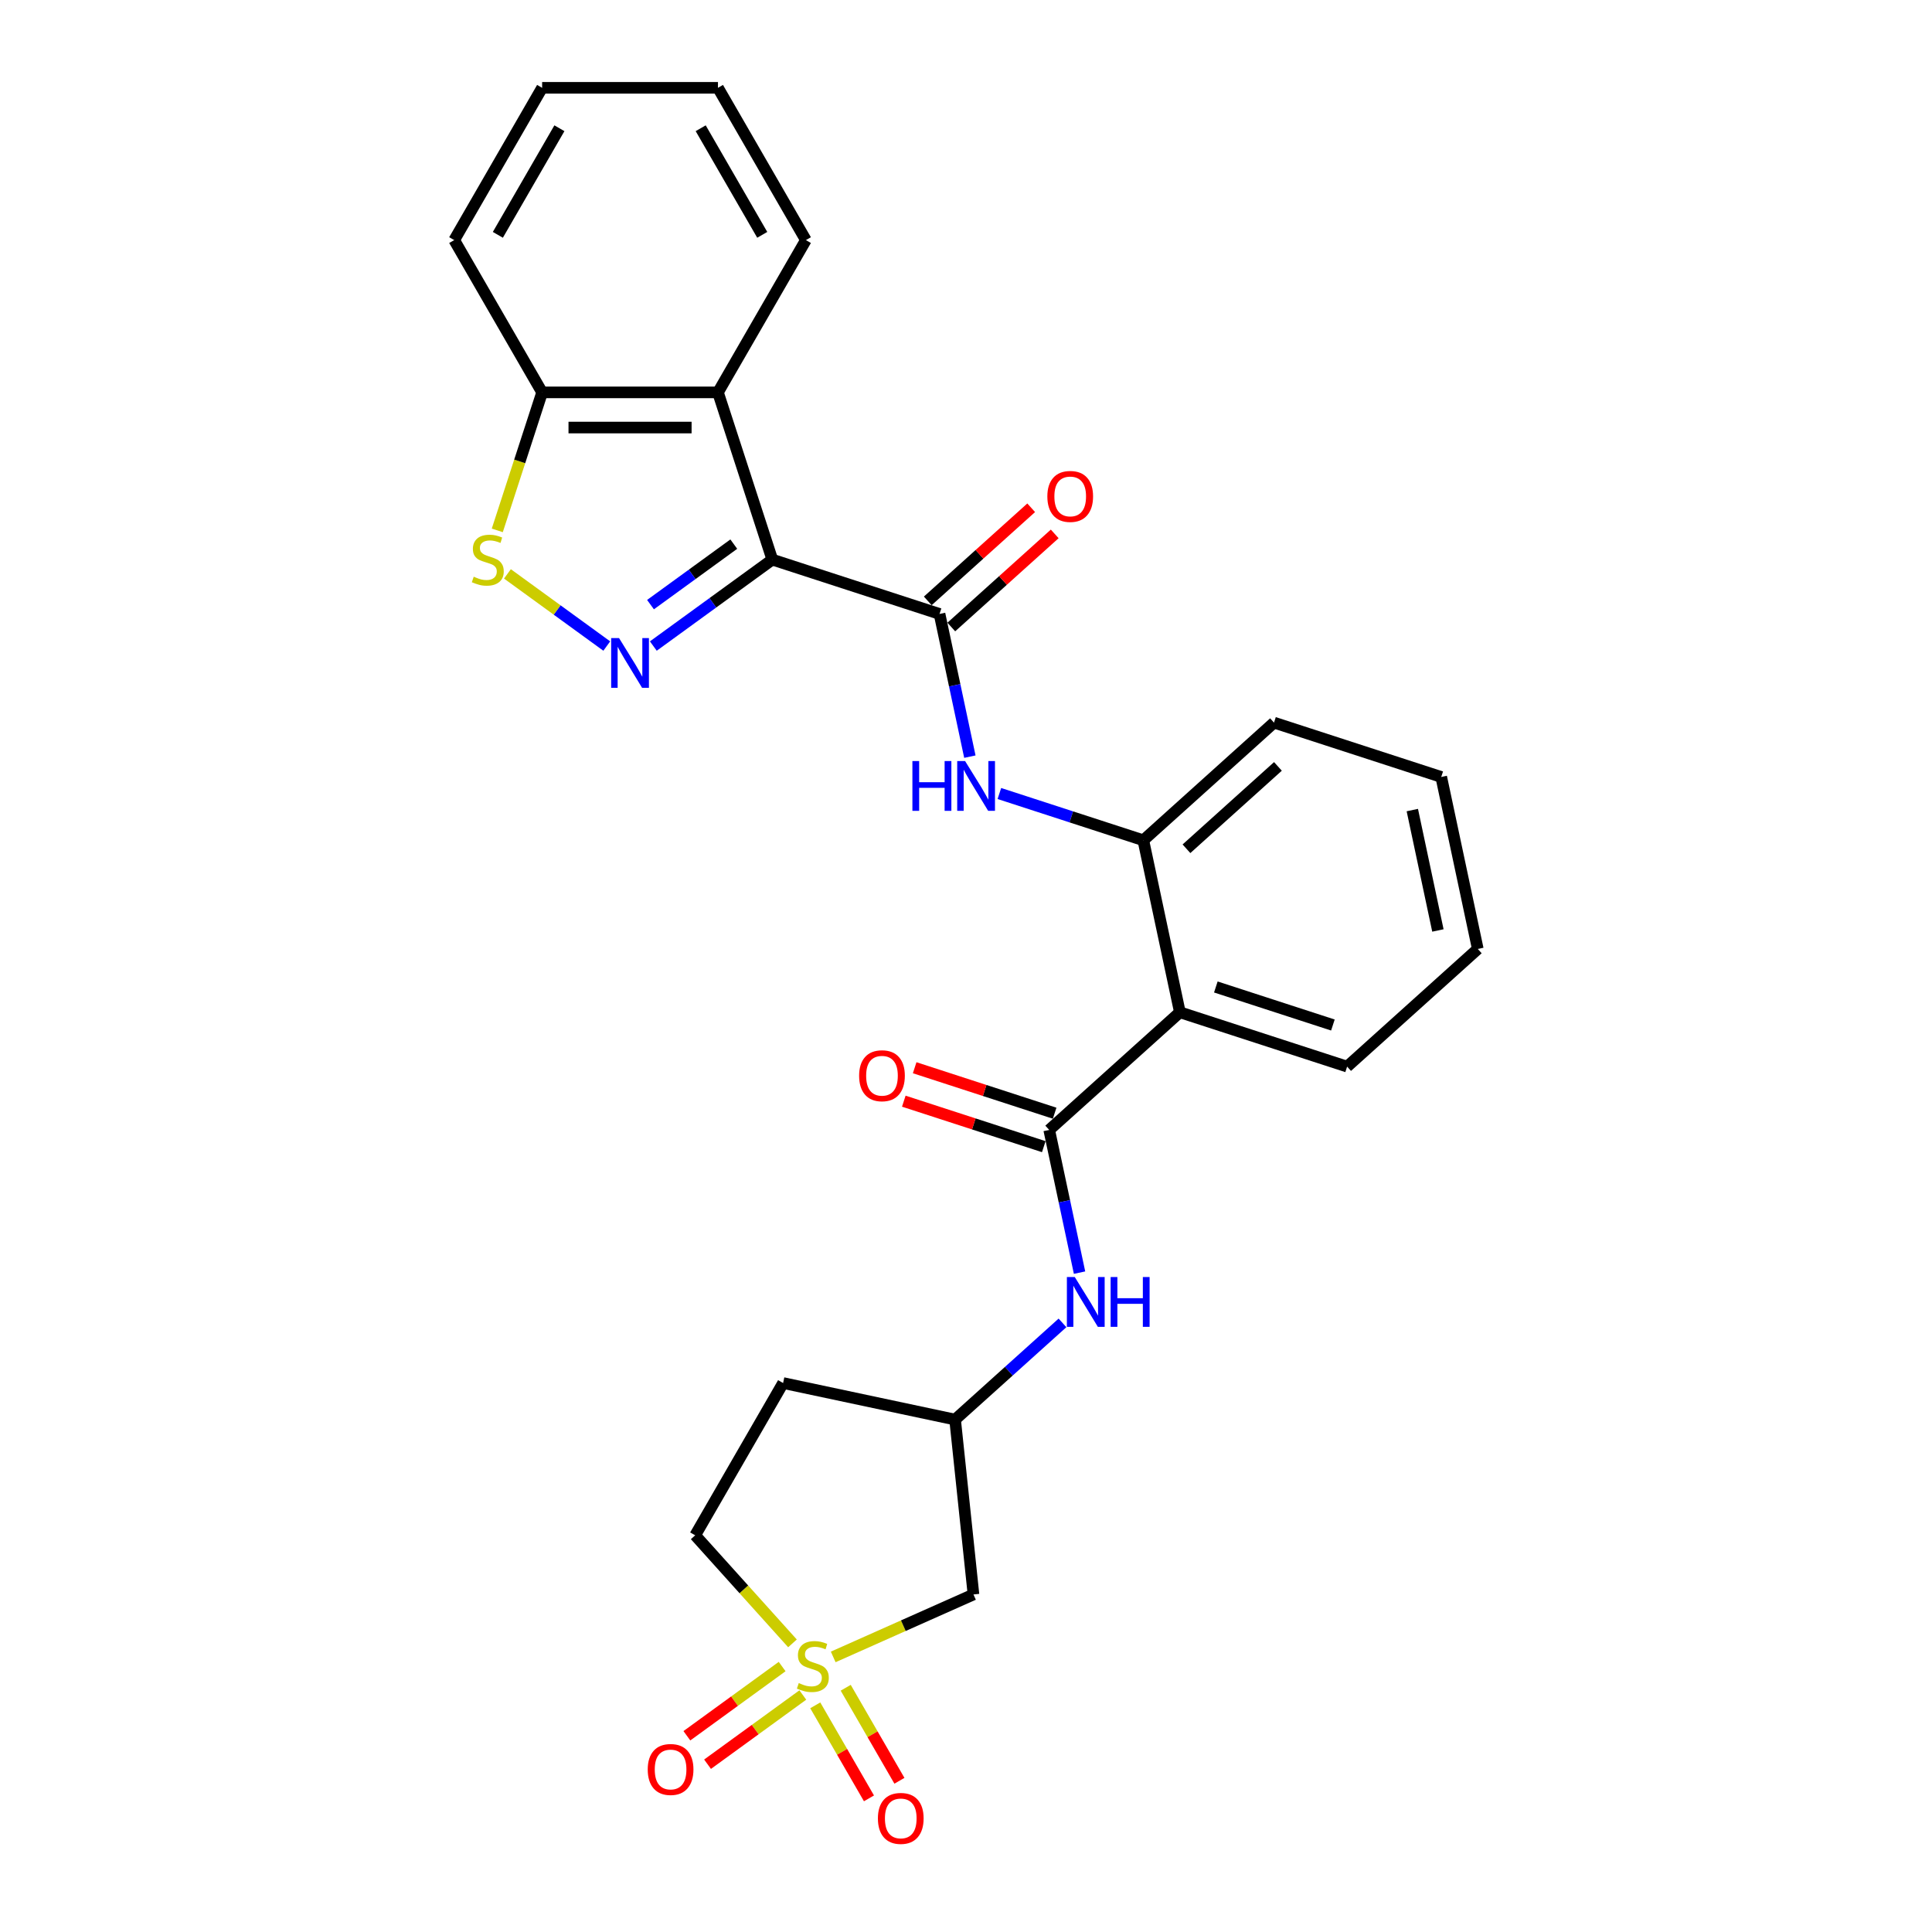 <?xml version='1.0' encoding='iso-8859-1'?>
<svg version='1.1' baseProfile='full'
              xmlns='http://www.w3.org/2000/svg'
                      xmlns:rdkit='http://www.rdkit.org/xml'
                      xmlns:xlink='http://www.w3.org/1999/xlink'
                  xml:space='preserve'
width='1000px' height='1000px' viewBox='0 0 1000 1000'>
<!-- END OF HEADER -->
<rect style='opacity:1.0;fill:#FFFFFF;stroke:none' width='1000' height='1000' x='0' y='0'> </rect>
<path class='bond-1' d='M 399.743,289.654 L 368.952,312.024' style='fill:none;fill-rule:evenodd;stroke:#000000;stroke-width:6px;stroke-linecap:butt;stroke-linejoin:miter;stroke-opacity:1' />
<path class='bond-1' d='M 368.952,312.024 L 338.162,334.395' style='fill:none;fill-rule:evenodd;stroke:#0000FF;stroke-width:6px;stroke-linecap:butt;stroke-linejoin:miter;stroke-opacity:1' />
<path class='bond-1' d='M 379.807,281.638 L 358.253,297.298' style='fill:none;fill-rule:evenodd;stroke:#000000;stroke-width:6px;stroke-linecap:butt;stroke-linejoin:miter;stroke-opacity:1' />
<path class='bond-1' d='M 358.253,297.298 L 336.7,312.957' style='fill:none;fill-rule:evenodd;stroke:#0000FF;stroke-width:6px;stroke-linecap:butt;stroke-linejoin:miter;stroke-opacity:1' />
<path class='bond-2' d='M 399.743,289.654 L 486.302,317.778' style='fill:none;fill-rule:evenodd;stroke:#000000;stroke-width:6px;stroke-linecap:butt;stroke-linejoin:miter;stroke-opacity:1' />
<path class='bond-5' d='M 399.743,289.654 L 371.618,203.095' style='fill:none;fill-rule:evenodd;stroke:#000000;stroke-width:6px;stroke-linecap:butt;stroke-linejoin:miter;stroke-opacity:1' />
<path class='bond-0' d='M 431.265,857.618 L 467.568,841.455' style='fill:none;fill-rule:evenodd;stroke:#CCCC00;stroke-width:6px;stroke-linecap:butt;stroke-linejoin:miter;stroke-opacity:1' />
<path class='bond-0' d='M 467.568,841.455 L 503.87,825.292' style='fill:none;fill-rule:evenodd;stroke:#000000;stroke-width:6px;stroke-linecap:butt;stroke-linejoin:miter;stroke-opacity:1' />
<path class='bond-12' d='M 421.976,882.679 L 435.876,906.754' style='fill:none;fill-rule:evenodd;stroke:#CCCC00;stroke-width:6px;stroke-linecap:butt;stroke-linejoin:miter;stroke-opacity:1' />
<path class='bond-12' d='M 435.876,906.754 L 449.776,930.829' style='fill:none;fill-rule:evenodd;stroke:#FF0000;stroke-width:6px;stroke-linecap:butt;stroke-linejoin:miter;stroke-opacity:1' />
<path class='bond-12' d='M 437.74,873.578 L 451.64,897.653' style='fill:none;fill-rule:evenodd;stroke:#CCCC00;stroke-width:6px;stroke-linecap:butt;stroke-linejoin:miter;stroke-opacity:1' />
<path class='bond-12' d='M 451.64,897.653 L 465.54,921.728' style='fill:none;fill-rule:evenodd;stroke:#FF0000;stroke-width:6px;stroke-linecap:butt;stroke-linejoin:miter;stroke-opacity:1' />
<path class='bond-13' d='M 404.837,862.604 L 380.181,880.517' style='fill:none;fill-rule:evenodd;stroke:#CCCC00;stroke-width:6px;stroke-linecap:butt;stroke-linejoin:miter;stroke-opacity:1' />
<path class='bond-13' d='M 380.181,880.517 L 355.526,898.431' style='fill:none;fill-rule:evenodd;stroke:#FF0000;stroke-width:6px;stroke-linecap:butt;stroke-linejoin:miter;stroke-opacity:1' />
<path class='bond-13' d='M 415.536,877.331 L 390.88,895.244' style='fill:none;fill-rule:evenodd;stroke:#CCCC00;stroke-width:6px;stroke-linecap:butt;stroke-linejoin:miter;stroke-opacity:1' />
<path class='bond-13' d='M 390.88,895.244 L 366.225,913.157' style='fill:none;fill-rule:evenodd;stroke:#FF0000;stroke-width:6px;stroke-linecap:butt;stroke-linejoin:miter;stroke-opacity:1' />
<path class='bond-30' d='M 410.186,850.605 L 385.006,822.639' style='fill:none;fill-rule:evenodd;stroke:#CCCC00;stroke-width:6px;stroke-linecap:butt;stroke-linejoin:miter;stroke-opacity:1' />
<path class='bond-30' d='M 385.006,822.639 L 359.826,794.674' style='fill:none;fill-rule:evenodd;stroke:#000000;stroke-width:6px;stroke-linecap:butt;stroke-linejoin:miter;stroke-opacity:1' />
<path class='bond-6' d='M 314.061,334.395 L 288.354,315.718' style='fill:none;fill-rule:evenodd;stroke:#0000FF;stroke-width:6px;stroke-linecap:butt;stroke-linejoin:miter;stroke-opacity:1' />
<path class='bond-6' d='M 288.354,315.718 L 262.647,297.04' style='fill:none;fill-rule:evenodd;stroke:#CCCC00;stroke-width:6px;stroke-linecap:butt;stroke-linejoin:miter;stroke-opacity:1' />
<path class='bond-7' d='M 486.302,317.778 L 494.152,354.709' style='fill:none;fill-rule:evenodd;stroke:#000000;stroke-width:6px;stroke-linecap:butt;stroke-linejoin:miter;stroke-opacity:1' />
<path class='bond-7' d='M 494.152,354.709 L 502.002,391.64' style='fill:none;fill-rule:evenodd;stroke:#0000FF;stroke-width:6px;stroke-linecap:butt;stroke-linejoin:miter;stroke-opacity:1' />
<path class='bond-16' d='M 492.392,324.542 L 519.157,300.443' style='fill:none;fill-rule:evenodd;stroke:#000000;stroke-width:6px;stroke-linecap:butt;stroke-linejoin:miter;stroke-opacity:1' />
<path class='bond-16' d='M 519.157,300.443 L 545.921,276.344' style='fill:none;fill-rule:evenodd;stroke:#FF0000;stroke-width:6px;stroke-linecap:butt;stroke-linejoin:miter;stroke-opacity:1' />
<path class='bond-16' d='M 480.212,311.015 L 506.977,286.916' style='fill:none;fill-rule:evenodd;stroke:#000000;stroke-width:6px;stroke-linecap:butt;stroke-linejoin:miter;stroke-opacity:1' />
<path class='bond-16' d='M 506.977,286.916 L 533.741,262.817' style='fill:none;fill-rule:evenodd;stroke:#FF0000;stroke-width:6px;stroke-linecap:butt;stroke-linejoin:miter;stroke-opacity:1' />
<path class='bond-3' d='M 543.07,584.852 L 610.707,523.952' style='fill:none;fill-rule:evenodd;stroke:#000000;stroke-width:6px;stroke-linecap:butt;stroke-linejoin:miter;stroke-opacity:1' />
<path class='bond-10' d='M 543.07,584.852 L 550.92,621.783' style='fill:none;fill-rule:evenodd;stroke:#000000;stroke-width:6px;stroke-linecap:butt;stroke-linejoin:miter;stroke-opacity:1' />
<path class='bond-10' d='M 550.92,621.783 L 558.77,658.714' style='fill:none;fill-rule:evenodd;stroke:#0000FF;stroke-width:6px;stroke-linecap:butt;stroke-linejoin:miter;stroke-opacity:1' />
<path class='bond-17' d='M 545.883,576.196 L 509.657,564.426' style='fill:none;fill-rule:evenodd;stroke:#000000;stroke-width:6px;stroke-linecap:butt;stroke-linejoin:miter;stroke-opacity:1' />
<path class='bond-17' d='M 509.657,564.426 L 473.431,552.655' style='fill:none;fill-rule:evenodd;stroke:#FF0000;stroke-width:6px;stroke-linecap:butt;stroke-linejoin:miter;stroke-opacity:1' />
<path class='bond-17' d='M 540.258,593.508 L 504.032,581.738' style='fill:none;fill-rule:evenodd;stroke:#000000;stroke-width:6px;stroke-linecap:butt;stroke-linejoin:miter;stroke-opacity:1' />
<path class='bond-17' d='M 504.032,581.738 L 467.806,569.967' style='fill:none;fill-rule:evenodd;stroke:#FF0000;stroke-width:6px;stroke-linecap:butt;stroke-linejoin:miter;stroke-opacity:1' />
<path class='bond-4' d='M 610.707,523.952 L 591.784,434.928' style='fill:none;fill-rule:evenodd;stroke:#000000;stroke-width:6px;stroke-linecap:butt;stroke-linejoin:miter;stroke-opacity:1' />
<path class='bond-19' d='M 610.707,523.952 L 697.266,552.077' style='fill:none;fill-rule:evenodd;stroke:#000000;stroke-width:6px;stroke-linecap:butt;stroke-linejoin:miter;stroke-opacity:1' />
<path class='bond-19' d='M 629.315,510.859 L 689.907,530.546' style='fill:none;fill-rule:evenodd;stroke:#000000;stroke-width:6px;stroke-linecap:butt;stroke-linejoin:miter;stroke-opacity:1' />
<path class='bond-11' d='M 371.618,203.095 L 280.605,203.095' style='fill:none;fill-rule:evenodd;stroke:#000000;stroke-width:6px;stroke-linecap:butt;stroke-linejoin:miter;stroke-opacity:1' />
<path class='bond-11' d='M 357.966,221.297 L 294.257,221.297' style='fill:none;fill-rule:evenodd;stroke:#000000;stroke-width:6px;stroke-linecap:butt;stroke-linejoin:miter;stroke-opacity:1' />
<path class='bond-20' d='M 371.618,203.095 L 417.125,124.275' style='fill:none;fill-rule:evenodd;stroke:#000000;stroke-width:6px;stroke-linecap:butt;stroke-linejoin:miter;stroke-opacity:1' />
<path class='bond-27' d='M 257.395,274.527 L 269,238.811' style='fill:none;fill-rule:evenodd;stroke:#CCCC00;stroke-width:6px;stroke-linecap:butt;stroke-linejoin:miter;stroke-opacity:1' />
<path class='bond-27' d='M 269,238.811 L 280.605,203.095' style='fill:none;fill-rule:evenodd;stroke:#000000;stroke-width:6px;stroke-linecap:butt;stroke-linejoin:miter;stroke-opacity:1' />
<path class='bond-8' d='M 517.275,410.718 L 554.529,422.823' style='fill:none;fill-rule:evenodd;stroke:#0000FF;stroke-width:6px;stroke-linecap:butt;stroke-linejoin:miter;stroke-opacity:1' />
<path class='bond-8' d='M 554.529,422.823 L 591.784,434.928' style='fill:none;fill-rule:evenodd;stroke:#000000;stroke-width:6px;stroke-linecap:butt;stroke-linejoin:miter;stroke-opacity:1' />
<path class='bond-21' d='M 591.784,434.928 L 659.42,374.028' style='fill:none;fill-rule:evenodd;stroke:#000000;stroke-width:6px;stroke-linecap:butt;stroke-linejoin:miter;stroke-opacity:1' />
<path class='bond-21' d='M 614.109,439.32 L 661.455,396.69' style='fill:none;fill-rule:evenodd;stroke:#000000;stroke-width:6px;stroke-linecap:butt;stroke-linejoin:miter;stroke-opacity:1' />
<path class='bond-9' d='M 503.87,825.292 L 494.357,734.777' style='fill:none;fill-rule:evenodd;stroke:#000000;stroke-width:6px;stroke-linecap:butt;stroke-linejoin:miter;stroke-opacity:1' />
<path class='bond-14' d='M 549.943,684.727 L 522.15,709.752' style='fill:none;fill-rule:evenodd;stroke:#0000FF;stroke-width:6px;stroke-linecap:butt;stroke-linejoin:miter;stroke-opacity:1' />
<path class='bond-14' d='M 522.15,709.752 L 494.357,734.777' style='fill:none;fill-rule:evenodd;stroke:#000000;stroke-width:6px;stroke-linecap:butt;stroke-linejoin:miter;stroke-opacity:1' />
<path class='bond-22' d='M 280.605,203.095 L 235.098,124.275' style='fill:none;fill-rule:evenodd;stroke:#000000;stroke-width:6px;stroke-linecap:butt;stroke-linejoin:miter;stroke-opacity:1' />
<path class='bond-18' d='M 494.357,734.777 L 405.332,715.854' style='fill:none;fill-rule:evenodd;stroke:#000000;stroke-width:6px;stroke-linecap:butt;stroke-linejoin:miter;stroke-opacity:1' />
<path class='bond-15' d='M 359.826,794.674 L 405.332,715.854' style='fill:none;fill-rule:evenodd;stroke:#000000;stroke-width:6px;stroke-linecap:butt;stroke-linejoin:miter;stroke-opacity:1' />
<path class='bond-29' d='M 697.266,552.077 L 764.902,491.177' style='fill:none;fill-rule:evenodd;stroke:#000000;stroke-width:6px;stroke-linecap:butt;stroke-linejoin:miter;stroke-opacity:1' />
<path class='bond-24' d='M 417.125,124.275 L 371.618,45.455' style='fill:none;fill-rule:evenodd;stroke:#000000;stroke-width:6px;stroke-linecap:butt;stroke-linejoin:miter;stroke-opacity:1' />
<path class='bond-24' d='M 394.535,121.553 L 362.68,66.379' style='fill:none;fill-rule:evenodd;stroke:#000000;stroke-width:6px;stroke-linecap:butt;stroke-linejoin:miter;stroke-opacity:1' />
<path class='bond-25' d='M 659.42,374.028 L 745.979,402.152' style='fill:none;fill-rule:evenodd;stroke:#000000;stroke-width:6px;stroke-linecap:butt;stroke-linejoin:miter;stroke-opacity:1' />
<path class='bond-28' d='M 235.098,124.275 L 280.605,45.455' style='fill:none;fill-rule:evenodd;stroke:#000000;stroke-width:6px;stroke-linecap:butt;stroke-linejoin:miter;stroke-opacity:1' />
<path class='bond-28' d='M 257.688,121.553 L 289.543,66.379' style='fill:none;fill-rule:evenodd;stroke:#000000;stroke-width:6px;stroke-linecap:butt;stroke-linejoin:miter;stroke-opacity:1' />
<path class='bond-23' d='M 764.902,491.177 L 745.979,402.152' style='fill:none;fill-rule:evenodd;stroke:#000000;stroke-width:6px;stroke-linecap:butt;stroke-linejoin:miter;stroke-opacity:1' />
<path class='bond-23' d='M 744.258,481.608 L 731.013,419.291' style='fill:none;fill-rule:evenodd;stroke:#000000;stroke-width:6px;stroke-linecap:butt;stroke-linejoin:miter;stroke-opacity:1' />
<path class='bond-26' d='M 371.618,45.455 L 280.605,45.455' style='fill:none;fill-rule:evenodd;stroke:#000000;stroke-width:6px;stroke-linecap:butt;stroke-linejoin:miter;stroke-opacity:1' />
<path  class='atom-1' d='M 413.444 871.157
Q 413.736 871.266, 414.937 871.776
Q 416.138 872.285, 417.449 872.613
Q 418.796 872.904, 420.107 872.904
Q 422.546 872.904, 423.966 871.739
Q 425.385 870.538, 425.385 868.463
Q 425.385 867.043, 424.657 866.169
Q 423.966 865.295, 422.873 864.822
Q 421.781 864.349, 419.961 863.803
Q 417.667 863.111, 416.284 862.456
Q 414.937 861.8, 413.954 860.417
Q 413.008 859.034, 413.008 856.704
Q 413.008 853.464, 415.192 851.461
Q 417.413 849.459, 421.781 849.459
Q 424.767 849.459, 428.152 850.879
L 427.315 853.682
Q 424.22 852.408, 421.89 852.408
Q 419.379 852.408, 417.995 853.464
Q 416.612 854.483, 416.648 856.267
Q 416.648 857.65, 417.34 858.488
Q 418.068 859.325, 419.087 859.798
Q 420.143 860.271, 421.89 860.818
Q 424.22 861.546, 425.604 862.274
Q 426.987 863.002, 427.97 864.494
Q 428.99 865.951, 428.99 868.463
Q 428.99 872.03, 426.587 873.96
Q 424.22 875.853, 420.252 875.853
Q 417.959 875.853, 416.211 875.343
Q 414.5 874.87, 412.461 874.033
L 413.444 871.157
' fill='#CCCC00'/>
<path  class='atom-2' d='M 320.414 330.262
L 328.86 343.914
Q 329.698 345.261, 331.045 347.701
Q 332.392 350.14, 332.464 350.285
L 332.464 330.262
L 335.887 330.262
L 335.887 356.037
L 332.355 356.037
L 323.29 341.111
Q 322.234 339.364, 321.106 337.361
Q 320.014 335.359, 319.686 334.74
L 319.686 356.037
L 316.337 356.037
L 316.337 330.262
L 320.414 330.262
' fill='#0000FF'/>
<path  class='atom-7' d='M 245.199 298.5
Q 245.49 298.609, 246.692 299.119
Q 247.893 299.629, 249.204 299.956
Q 250.551 300.248, 251.861 300.248
Q 254.3 300.248, 255.72 299.083
Q 257.14 297.881, 257.14 295.806
Q 257.14 294.386, 256.412 293.513
Q 255.72 292.639, 254.628 292.166
Q 253.536 291.692, 251.716 291.146
Q 249.422 290.454, 248.039 289.799
Q 246.692 289.144, 245.709 287.76
Q 244.762 286.377, 244.762 284.047
Q 244.762 280.807, 246.947 278.805
Q 249.167 276.802, 253.536 276.802
Q 256.521 276.802, 259.907 278.222
L 259.07 281.025
Q 255.975 279.751, 253.645 279.751
Q 251.133 279.751, 249.75 280.807
Q 248.366 281.826, 248.403 283.61
Q 248.403 284.994, 249.094 285.831
Q 249.823 286.668, 250.842 287.142
Q 251.898 287.615, 253.645 288.161
Q 255.975 288.889, 257.359 289.617
Q 258.742 290.345, 259.725 291.838
Q 260.744 293.294, 260.744 295.806
Q 260.744 299.374, 258.341 301.303
Q 255.975 303.196, 252.007 303.196
Q 249.713 303.196, 247.966 302.687
Q 246.255 302.213, 244.216 301.376
L 245.199 298.5
' fill='#CCCC00'/>
<path  class='atom-8' d='M 472.26 393.915
L 475.755 393.915
L 475.755 404.873
L 488.933 404.873
L 488.933 393.915
L 492.428 393.915
L 492.428 419.69
L 488.933 419.69
L 488.933 407.786
L 475.755 407.786
L 475.755 419.69
L 472.26 419.69
L 472.26 393.915
' fill='#0000FF'/>
<path  class='atom-8' d='M 499.527 393.915
L 507.973 407.567
Q 508.811 408.914, 510.158 411.354
Q 511.505 413.793, 511.578 413.938
L 511.578 393.915
L 515 393.915
L 515 419.69
L 511.468 419.69
L 502.403 404.764
Q 501.348 403.017, 500.219 401.014
Q 499.127 399.012, 498.799 398.393
L 498.799 419.69
L 495.45 419.69
L 495.45 393.915
L 499.527 393.915
' fill='#0000FF'/>
<path  class='atom-11' d='M 556.296 660.989
L 564.742 674.641
Q 565.579 675.988, 566.926 678.427
Q 568.273 680.867, 568.346 681.012
L 568.346 660.989
L 571.768 660.989
L 571.768 686.764
L 568.237 686.764
L 559.172 671.838
Q 558.116 670.091, 556.987 668.088
Q 555.895 666.086, 555.568 665.467
L 555.568 686.764
L 552.218 686.764
L 552.218 660.989
L 556.296 660.989
' fill='#0000FF'/>
<path  class='atom-11' d='M 574.863 660.989
L 578.357 660.989
L 578.357 671.947
L 591.536 671.947
L 591.536 660.989
L 595.031 660.989
L 595.031 686.764
L 591.536 686.764
L 591.536 674.86
L 578.357 674.86
L 578.357 686.764
L 574.863 686.764
L 574.863 660.989
' fill='#0000FF'/>
<path  class='atom-13' d='M 454.401 941.203
Q 454.401 935.014, 457.459 931.556
Q 460.517 928.097, 466.232 928.097
Q 471.948 928.097, 475.006 931.556
Q 478.064 935.014, 478.064 941.203
Q 478.064 947.465, 474.97 951.032
Q 471.875 954.564, 466.232 954.564
Q 460.553 954.564, 457.459 951.032
Q 454.401 947.501, 454.401 941.203
M 466.232 951.651
Q 470.164 951.651, 472.276 949.03
Q 474.423 946.373, 474.423 941.203
Q 474.423 936.143, 472.276 933.594
Q 470.164 931.009, 466.232 931.009
Q 462.3 931.009, 460.153 933.558
Q 458.041 936.106, 458.041 941.203
Q 458.041 946.409, 460.153 949.03
Q 462.3 951.651, 466.232 951.651
' fill='#FF0000'/>
<path  class='atom-14' d='M 335.262 915.879
Q 335.262 909.69, 338.32 906.232
Q 341.378 902.773, 347.094 902.773
Q 352.81 902.773, 355.868 906.232
Q 358.926 909.69, 358.926 915.879
Q 358.926 922.141, 355.831 925.709
Q 352.737 929.24, 347.094 929.24
Q 341.415 929.24, 338.32 925.709
Q 335.262 922.177, 335.262 915.879
M 347.094 926.328
Q 351.026 926.328, 353.137 923.707
Q 355.285 921.049, 355.285 915.879
Q 355.285 910.819, 353.137 908.271
Q 351.026 905.686, 347.094 905.686
Q 343.162 905.686, 341.014 908.234
Q 338.903 910.783, 338.903 915.879
Q 338.903 921.085, 341.014 923.707
Q 343.162 926.328, 347.094 926.328
' fill='#FF0000'/>
<path  class='atom-17' d='M 542.107 256.951
Q 542.107 250.762, 545.165 247.304
Q 548.223 243.845, 553.938 243.845
Q 559.654 243.845, 562.712 247.304
Q 565.77 250.762, 565.77 256.951
Q 565.77 263.213, 562.676 266.781
Q 559.581 270.312, 553.938 270.312
Q 548.259 270.312, 545.165 266.781
Q 542.107 263.249, 542.107 256.951
M 553.938 267.399
Q 557.87 267.399, 559.982 264.778
Q 562.13 262.121, 562.13 256.951
Q 562.13 251.891, 559.982 249.342
Q 557.87 246.758, 553.938 246.758
Q 550.007 246.758, 547.859 249.306
Q 545.747 251.854, 545.747 256.951
Q 545.747 262.157, 547.859 264.778
Q 550.007 267.399, 553.938 267.399
' fill='#FF0000'/>
<path  class='atom-18' d='M 444.68 556.8
Q 444.68 550.611, 447.738 547.153
Q 450.796 543.694, 456.511 543.694
Q 462.227 543.694, 465.285 547.153
Q 468.343 550.611, 468.343 556.8
Q 468.343 563.062, 465.249 566.63
Q 462.154 570.161, 456.511 570.161
Q 450.832 570.161, 447.738 566.63
Q 444.68 563.098, 444.68 556.8
M 456.511 567.249
Q 460.443 567.249, 462.555 564.627
Q 464.703 561.97, 464.703 556.8
Q 464.703 551.74, 462.555 549.192
Q 460.443 546.607, 456.511 546.607
Q 452.58 546.607, 450.432 549.155
Q 448.32 551.703, 448.32 556.8
Q 448.32 562.006, 450.432 564.627
Q 452.58 567.249, 456.511 567.249
' fill='#FF0000'/>
</svg>
